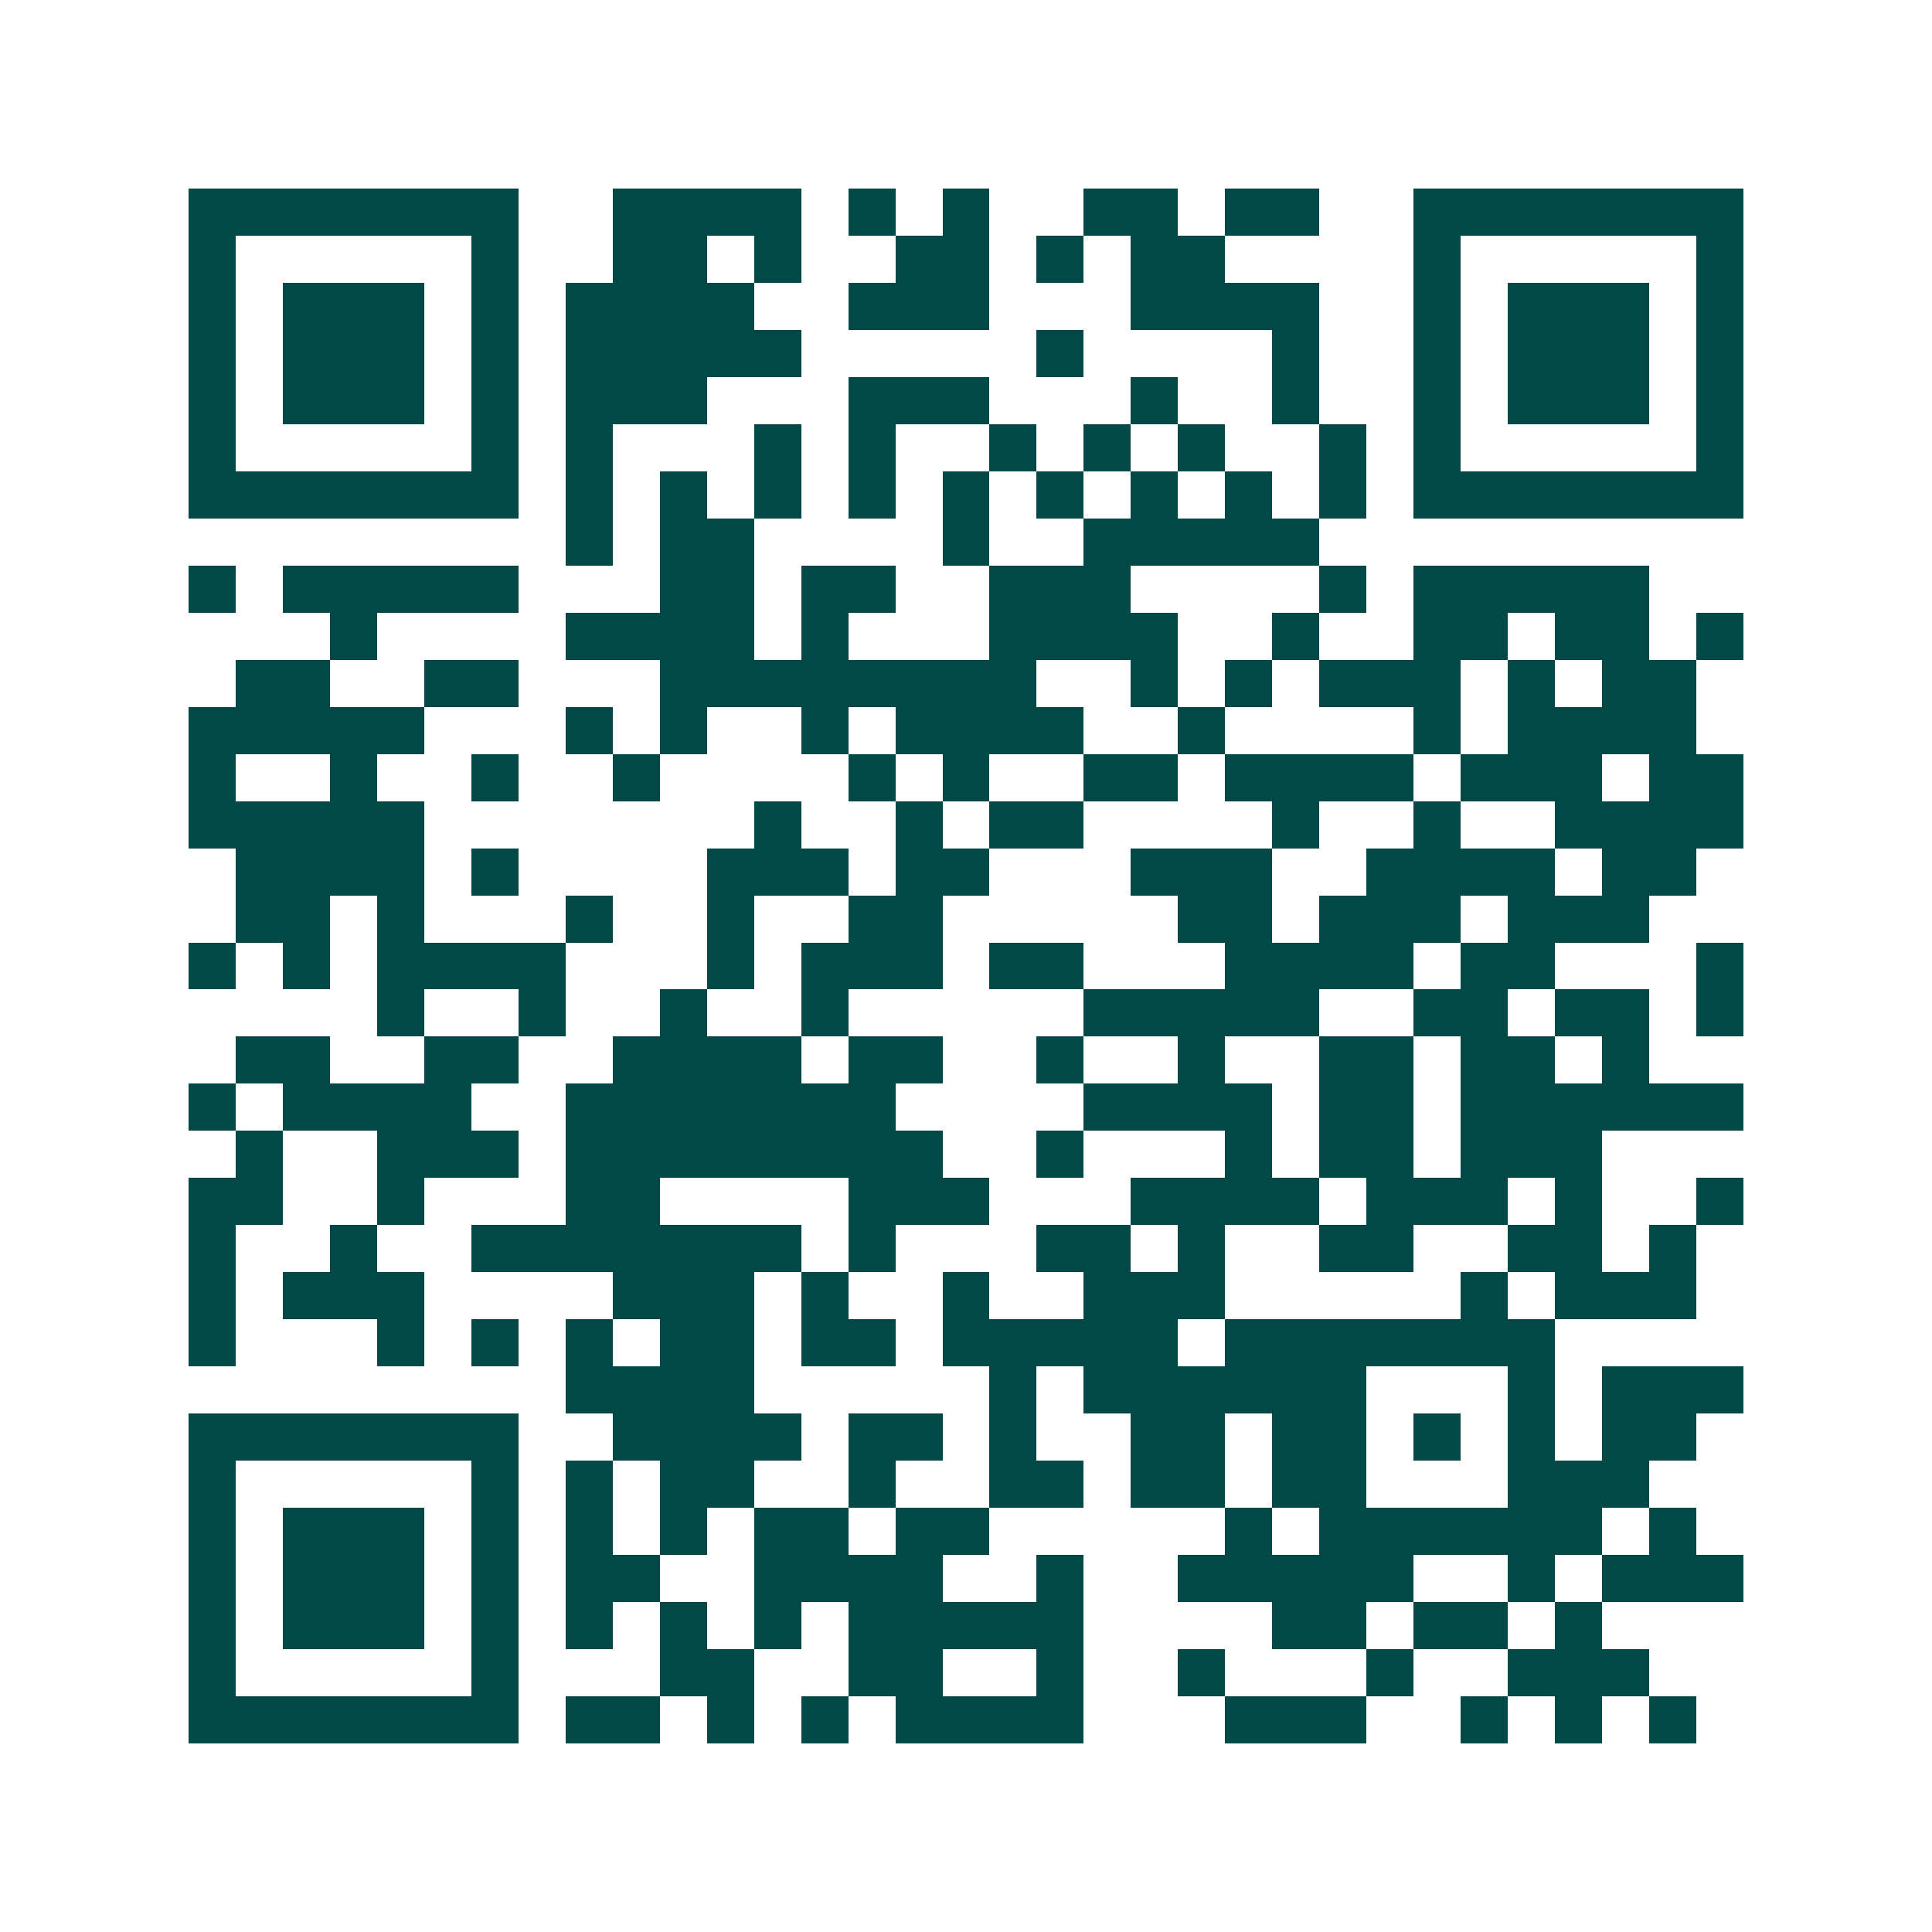 <svg xmlns="http://www.w3.org/2000/svg" width="200" height="200" viewBox="0 0 41 41" shape-rendering="crispEdges"><path fill="#ffffff" d="M0 0h41v41H0z"/><path stroke="#014847" d="M4 4.5h7m2 0h4m1 0h1m1 0h1m2 0h2m1 0h2m2 0h7M4 5.5h1m5 0h1m2 0h2m1 0h1m2 0h2m1 0h1m1 0h2m4 0h1m5 0h1M4 6.5h1m1 0h3m1 0h1m1 0h4m2 0h3m3 0h4m2 0h1m1 0h3m1 0h1M4 7.5h1m1 0h3m1 0h1m1 0h5m5 0h1m4 0h1m2 0h1m1 0h3m1 0h1M4 8.5h1m1 0h3m1 0h1m1 0h3m3 0h3m3 0h1m2 0h1m2 0h1m1 0h3m1 0h1M4 9.5h1m5 0h1m1 0h1m3 0h1m1 0h1m2 0h1m1 0h1m1 0h1m2 0h1m1 0h1m5 0h1M4 10.5h7m1 0h1m1 0h1m1 0h1m1 0h1m1 0h1m1 0h1m1 0h1m1 0h1m1 0h1m1 0h7M12 11.5h1m1 0h2m4 0h1m2 0h5M4 12.5h1m1 0h5m3 0h2m1 0h2m2 0h3m4 0h1m1 0h5M7 13.5h1m4 0h4m1 0h1m3 0h4m2 0h1m2 0h2m1 0h2m1 0h1M5 14.5h2m2 0h2m3 0h8m2 0h1m1 0h1m1 0h3m1 0h1m1 0h2M4 15.5h5m3 0h1m1 0h1m2 0h1m1 0h4m2 0h1m4 0h1m1 0h4M4 16.5h1m2 0h1m2 0h1m2 0h1m4 0h1m1 0h1m2 0h2m1 0h4m1 0h3m1 0h2M4 17.5h5m7 0h1m2 0h1m1 0h2m4 0h1m2 0h1m2 0h4M5 18.5h4m1 0h1m4 0h3m1 0h2m3 0h3m2 0h4m1 0h2M5 19.5h2m1 0h1m3 0h1m2 0h1m2 0h2m5 0h2m1 0h3m1 0h3M4 20.5h1m1 0h1m1 0h4m3 0h1m1 0h3m1 0h2m3 0h4m1 0h2m3 0h1M8 21.5h1m2 0h1m2 0h1m2 0h1m5 0h5m2 0h2m1 0h2m1 0h1M5 22.5h2m2 0h2m2 0h4m1 0h2m2 0h1m2 0h1m2 0h2m1 0h2m1 0h1M4 23.5h1m1 0h4m2 0h7m4 0h4m1 0h2m1 0h6M5 24.5h1m2 0h3m1 0h8m2 0h1m3 0h1m1 0h2m1 0h3M4 25.5h2m2 0h1m3 0h2m4 0h3m3 0h4m1 0h3m1 0h1m2 0h1M4 26.5h1m2 0h1m2 0h7m1 0h1m3 0h2m1 0h1m2 0h2m2 0h2m1 0h1M4 27.5h1m1 0h3m4 0h3m1 0h1m2 0h1m2 0h3m5 0h1m1 0h3M4 28.5h1m3 0h1m1 0h1m1 0h1m1 0h2m1 0h2m1 0h5m1 0h7M12 29.5h4m5 0h1m1 0h6m3 0h1m1 0h3M4 30.5h7m2 0h4m1 0h2m1 0h1m2 0h2m1 0h2m1 0h1m1 0h1m1 0h2M4 31.5h1m5 0h1m1 0h1m1 0h2m2 0h1m2 0h2m1 0h2m1 0h2m3 0h3M4 32.5h1m1 0h3m1 0h1m1 0h1m1 0h1m1 0h2m1 0h2m5 0h1m1 0h6m1 0h1M4 33.5h1m1 0h3m1 0h1m1 0h2m2 0h4m2 0h1m2 0h5m2 0h1m1 0h3M4 34.5h1m1 0h3m1 0h1m1 0h1m1 0h1m1 0h1m1 0h5m4 0h2m1 0h2m1 0h1M4 35.5h1m5 0h1m3 0h2m2 0h2m2 0h1m2 0h1m3 0h1m2 0h3M4 36.5h7m1 0h2m1 0h1m1 0h1m1 0h4m3 0h3m2 0h1m1 0h1m1 0h1"/></svg>

